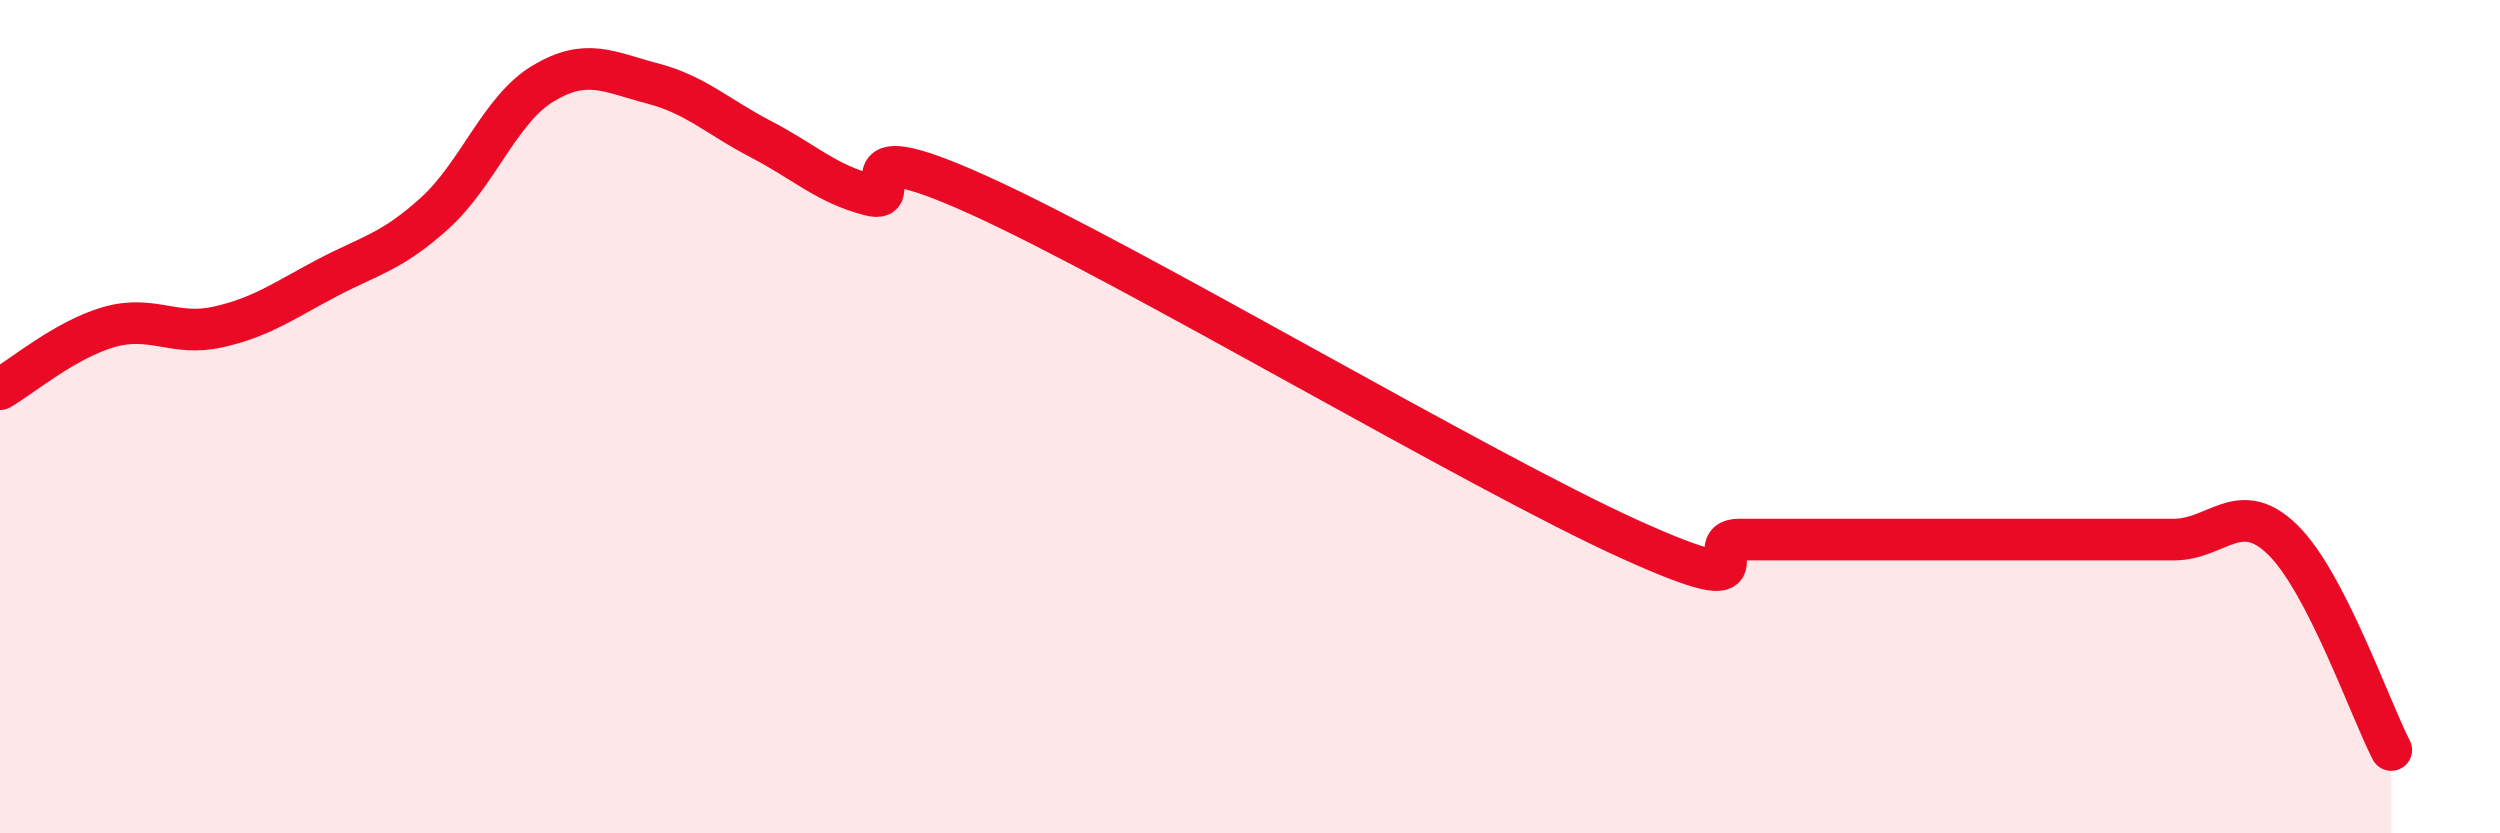 
    <svg width="60" height="20" viewBox="0 0 60 20" xmlns="http://www.w3.org/2000/svg">
      <path
        d="M 0,9.34 C 0.52,9.04 1.57,8.15 2.61,7.85 C 3.65,7.55 4.18,8.08 5.22,7.85 C 6.26,7.62 6.79,7.23 7.83,6.68 C 8.87,6.13 9.39,6.06 10.43,5.12 C 11.47,4.18 12,2.62 13.04,2 C 14.08,1.38 14.61,1.73 15.65,2 C 16.69,2.27 17.22,2.8 18.26,3.34 C 19.3,3.88 19.83,4.41 20.87,4.68 C 21.91,4.95 19.83,3.03 23.48,4.68 C 27.13,6.33 35.48,11.3 39.13,12.95 C 42.78,14.6 40.7,12.95 41.74,12.95 C 42.78,12.95 43.31,12.95 44.35,12.95 C 45.39,12.95 45.92,12.95 46.96,12.95 C 48,12.95 48.53,12.95 49.57,12.95 C 50.61,12.95 51.13,12.95 52.17,12.95 C 53.21,12.95 53.74,11.94 54.78,12.95 C 55.82,13.96 56.87,16.99 57.39,18L57.39 20L0 20Z"
        fill="#EB0A25"
        opacity="0.1"
        stroke-linecap="round"
        stroke-linejoin="round"
      />
      <path
        d="M 0,9.34 C 0.52,9.04 1.57,8.15 2.61,7.85 C 3.65,7.55 4.18,8.08 5.22,7.85 C 6.26,7.62 6.79,7.23 7.83,6.68 C 8.87,6.13 9.39,6.06 10.43,5.12 C 11.47,4.18 12,2.62 13.04,2 C 14.08,1.38 14.61,1.73 15.65,2 C 16.69,2.27 17.22,2.8 18.26,3.34 C 19.3,3.88 19.83,4.41 20.87,4.68 C 21.91,4.95 19.83,3.03 23.48,4.68 C 27.13,6.33 35.48,11.3 39.13,12.95 C 42.78,14.6 40.7,12.95 41.74,12.95 C 42.78,12.95 43.31,12.95 44.35,12.95 C 45.39,12.95 45.92,12.95 46.96,12.95 C 48,12.95 48.53,12.95 49.57,12.95 C 50.61,12.95 51.13,12.95 52.17,12.95 C 53.21,12.95 53.74,11.94 54.78,12.95 C 55.82,13.96 56.87,16.99 57.39,18"
        stroke="#EB0A25"
        stroke-width="1"
        fill="none"
        stroke-linecap="round"
        stroke-linejoin="round"
      />
    </svg>
  